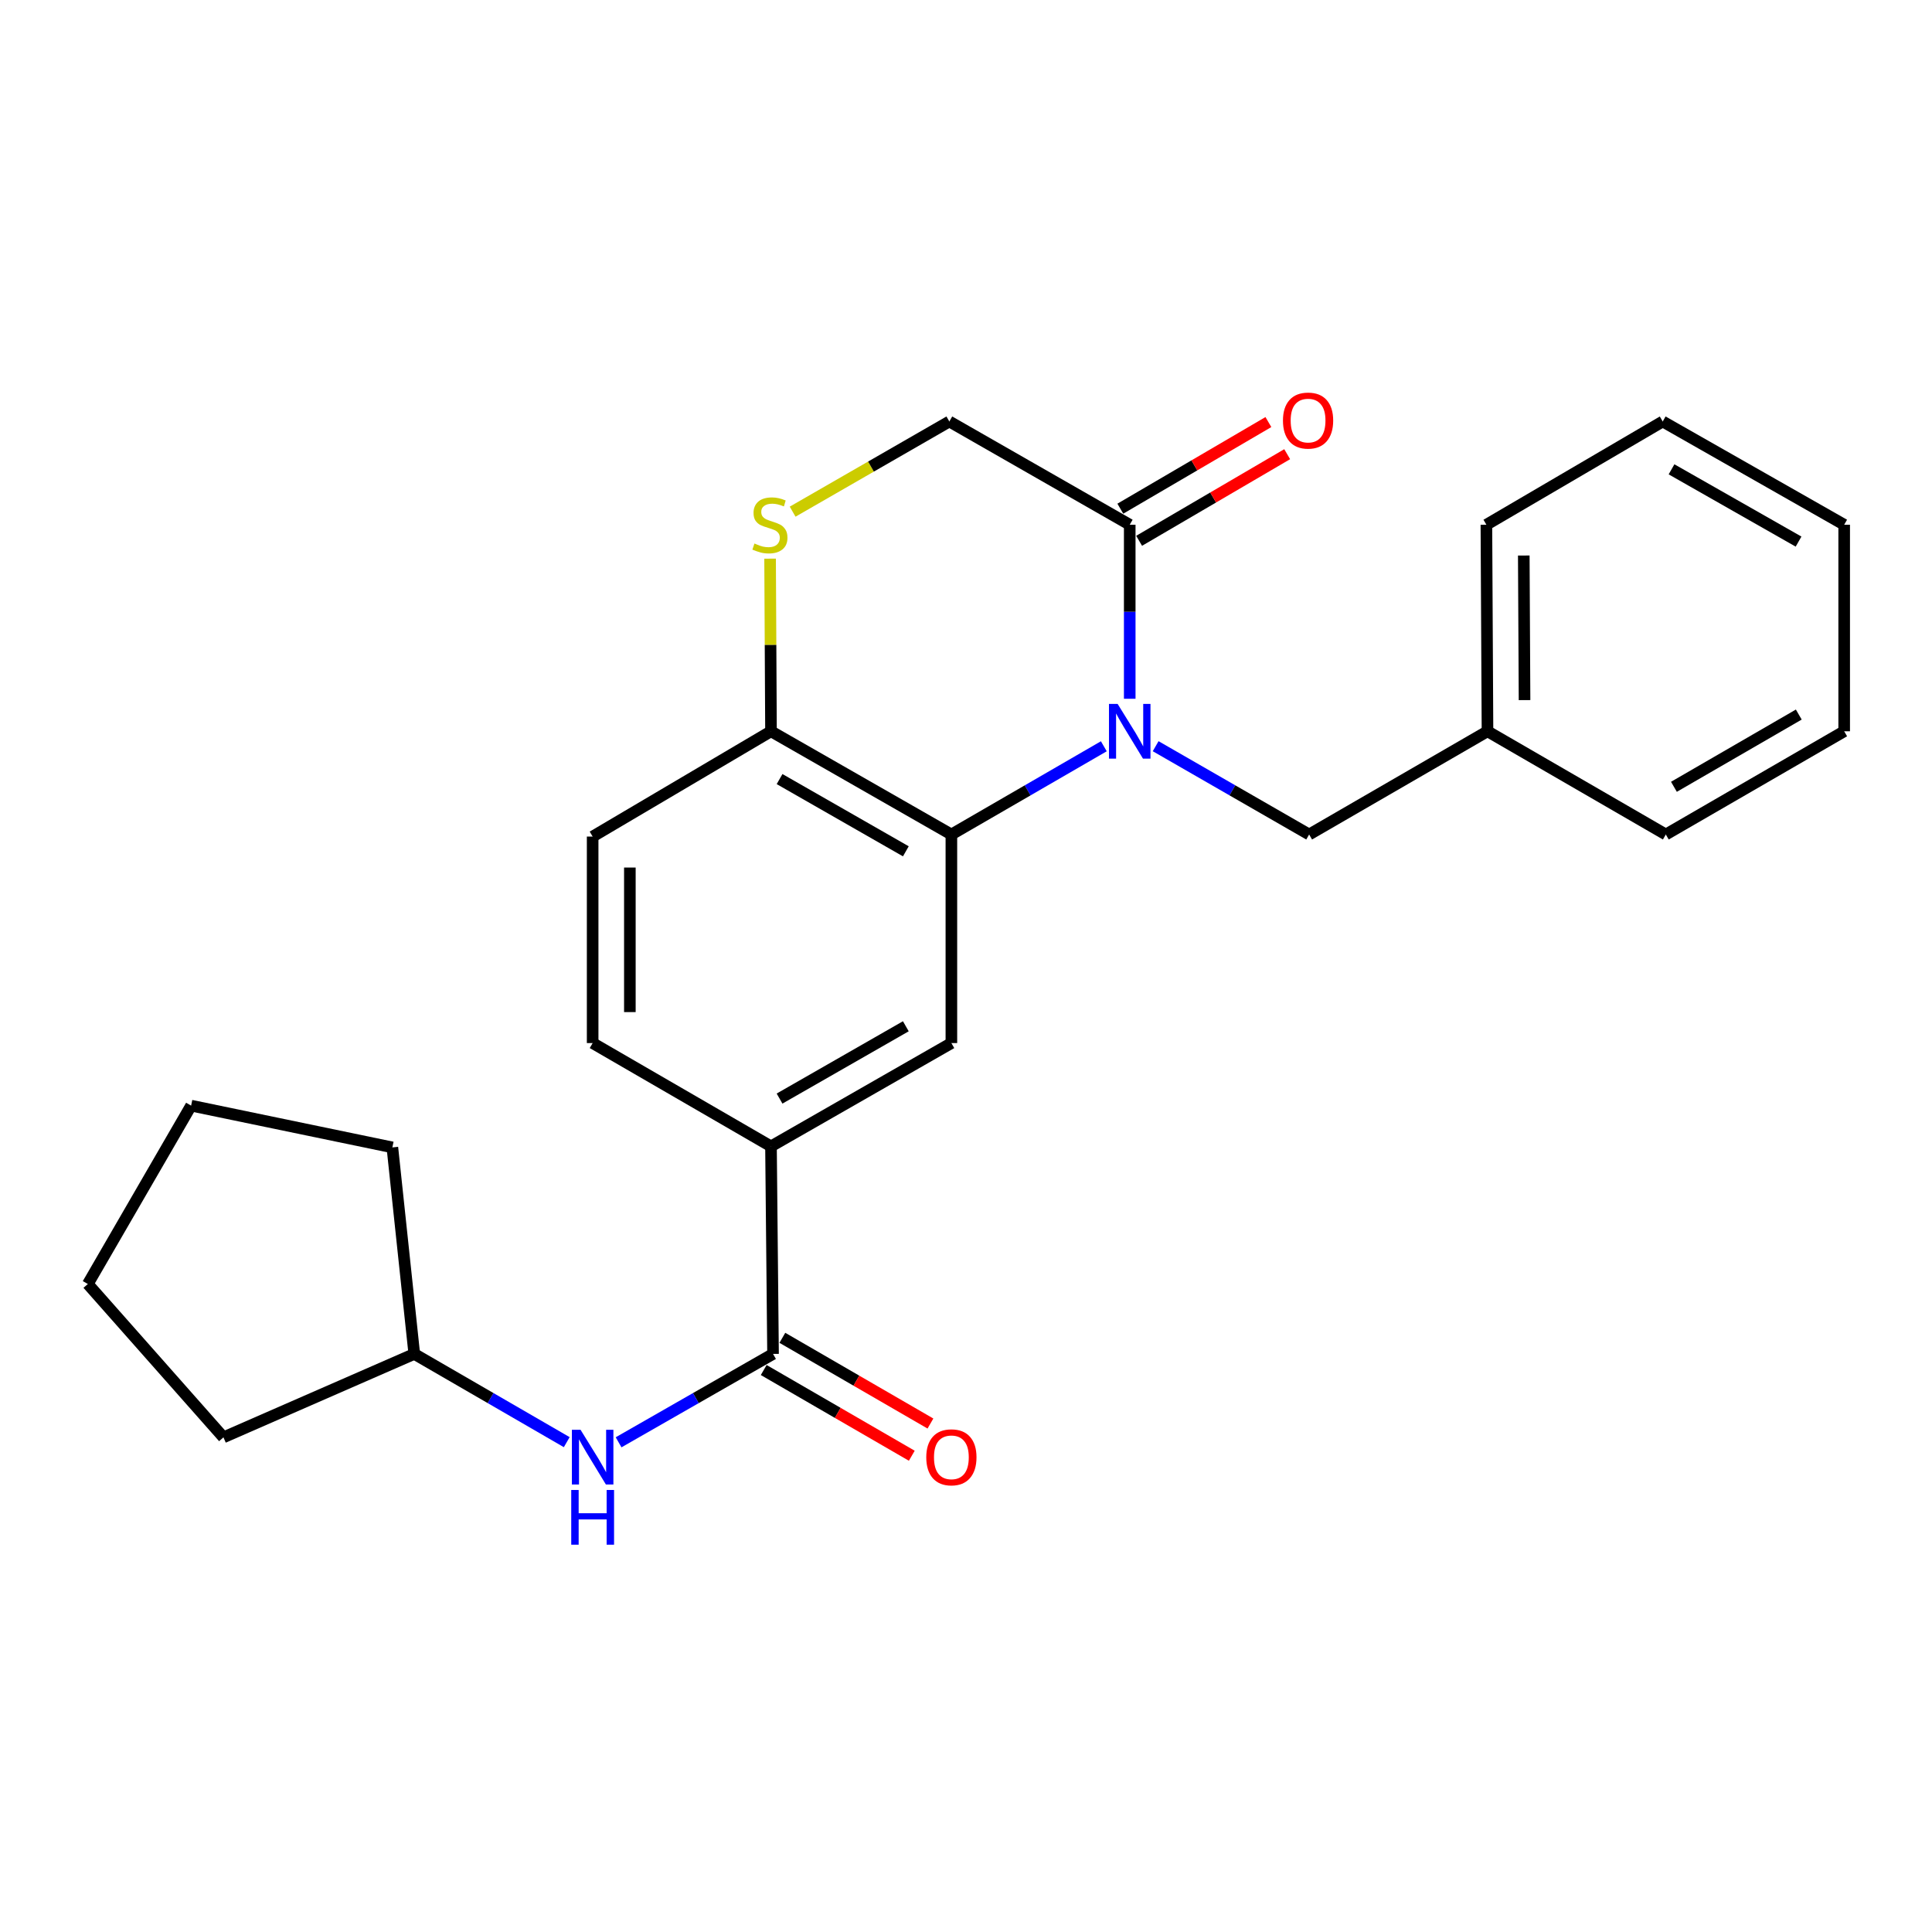 <?xml version='1.0' encoding='iso-8859-1'?>
<svg version='1.1' baseProfile='full'
              xmlns='http://www.w3.org/2000/svg'
                      xmlns:rdkit='http://www.rdkit.org/xml'
                      xmlns:xlink='http://www.w3.org/1999/xlink'
                  xml:space='preserve'
width='1000px' height='1000px' viewBox='0 0 1000 1000'>
<!-- END OF HEADER -->
<rect style='opacity:1.0;fill:#FFFFFF;stroke:none' width='1000' height='1000' x='0' y='0'> </rect>
<path class='bond-0' d='M 571.339,386.271 L 531.886,409.103' style='fill:none;fill-rule:evenodd;stroke:#0000FF;stroke-width:6px;stroke-linecap:butt;stroke-linejoin:miter;stroke-opacity:1' />
<path class='bond-0' d='M 531.886,409.103 L 492.434,431.934' style='fill:none;fill-rule:evenodd;stroke:#000000;stroke-width:6px;stroke-linecap:butt;stroke-linejoin:miter;stroke-opacity:1' />
<path class='bond-1' d='M 584.745,361.68 L 584.745,316.642' style='fill:none;fill-rule:evenodd;stroke:#0000FF;stroke-width:6px;stroke-linecap:butt;stroke-linejoin:miter;stroke-opacity:1' />
<path class='bond-1' d='M 584.745,316.642 L 584.745,271.605' style='fill:none;fill-rule:evenodd;stroke:#000000;stroke-width:6px;stroke-linecap:butt;stroke-linejoin:miter;stroke-opacity:1' />
<path class='bond-8' d='M 598.163,386.232 L 637.888,409.083' style='fill:none;fill-rule:evenodd;stroke:#0000FF;stroke-width:6px;stroke-linecap:butt;stroke-linejoin:miter;stroke-opacity:1' />
<path class='bond-8' d='M 637.888,409.083 L 677.612,431.934' style='fill:none;fill-rule:evenodd;stroke:#000000;stroke-width:6px;stroke-linecap:butt;stroke-linejoin:miter;stroke-opacity:1' />
<path class='bond-3' d='M 492.434,431.934 L 492.434,539.891' style='fill:none;fill-rule:evenodd;stroke:#000000;stroke-width:6px;stroke-linecap:butt;stroke-linejoin:miter;stroke-opacity:1' />
<path class='bond-6' d='M 492.434,431.934 L 399.064,378.513' style='fill:none;fill-rule:evenodd;stroke:#000000;stroke-width:6px;stroke-linecap:butt;stroke-linejoin:miter;stroke-opacity:1' />
<path class='bond-6' d='M 468.862,440.641 L 403.503,403.245' style='fill:none;fill-rule:evenodd;stroke:#000000;stroke-width:6px;stroke-linecap:butt;stroke-linejoin:miter;stroke-opacity:1' />
<path class='bond-9' d='M 584.745,271.605 L 491.375,218.162' style='fill:none;fill-rule:evenodd;stroke:#000000;stroke-width:6px;stroke-linecap:butt;stroke-linejoin:miter;stroke-opacity:1' />
<path class='bond-11' d='M 589.608,279.918 L 627.927,257.503' style='fill:none;fill-rule:evenodd;stroke:#000000;stroke-width:6px;stroke-linecap:butt;stroke-linejoin:miter;stroke-opacity:1' />
<path class='bond-11' d='M 627.927,257.503 L 666.246,235.087' style='fill:none;fill-rule:evenodd;stroke:#FF0000;stroke-width:6px;stroke-linecap:butt;stroke-linejoin:miter;stroke-opacity:1' />
<path class='bond-11' d='M 579.882,263.291 L 618.201,240.876' style='fill:none;fill-rule:evenodd;stroke:#000000;stroke-width:6px;stroke-linecap:butt;stroke-linejoin:miter;stroke-opacity:1' />
<path class='bond-11' d='M 618.201,240.876 L 656.519,218.46' style='fill:none;fill-rule:evenodd;stroke:#FF0000;stroke-width:6px;stroke-linecap:butt;stroke-linejoin:miter;stroke-opacity:1' />
<path class='bond-2' d='M 400.123,700.788 L 399.064,593.356' style='fill:none;fill-rule:evenodd;stroke:#000000;stroke-width:6px;stroke-linecap:butt;stroke-linejoin:miter;stroke-opacity:1' />
<path class='bond-7' d='M 400.123,700.788 L 360.153,723.661' style='fill:none;fill-rule:evenodd;stroke:#000000;stroke-width:6px;stroke-linecap:butt;stroke-linejoin:miter;stroke-opacity:1' />
<path class='bond-7' d='M 360.153,723.661 L 320.182,746.535' style='fill:none;fill-rule:evenodd;stroke:#0000FF;stroke-width:6px;stroke-linecap:butt;stroke-linejoin:miter;stroke-opacity:1' />
<path class='bond-10' d='M 395.298,709.123 L 433.62,731.306' style='fill:none;fill-rule:evenodd;stroke:#000000;stroke-width:6px;stroke-linecap:butt;stroke-linejoin:miter;stroke-opacity:1' />
<path class='bond-10' d='M 433.62,731.306 L 471.943,753.488' style='fill:none;fill-rule:evenodd;stroke:#FF0000;stroke-width:6px;stroke-linecap:butt;stroke-linejoin:miter;stroke-opacity:1' />
<path class='bond-10' d='M 404.948,692.452 L 443.27,714.634' style='fill:none;fill-rule:evenodd;stroke:#000000;stroke-width:6px;stroke-linecap:butt;stroke-linejoin:miter;stroke-opacity:1' />
<path class='bond-10' d='M 443.27,714.634 L 481.592,736.816' style='fill:none;fill-rule:evenodd;stroke:#FF0000;stroke-width:6px;stroke-linecap:butt;stroke-linejoin:miter;stroke-opacity:1' />
<path class='bond-5' d='M 492.434,539.891 L 399.064,593.356' style='fill:none;fill-rule:evenodd;stroke:#000000;stroke-width:6px;stroke-linecap:butt;stroke-linejoin:miter;stroke-opacity:1' />
<path class='bond-5' d='M 468.857,531.195 L 403.497,568.62' style='fill:none;fill-rule:evenodd;stroke:#000000;stroke-width:6px;stroke-linecap:butt;stroke-linejoin:miter;stroke-opacity:1' />
<path class='bond-4' d='M 410.266,264.838 L 450.82,241.5' style='fill:none;fill-rule:evenodd;stroke:#CCCC00;stroke-width:6px;stroke-linecap:butt;stroke-linejoin:miter;stroke-opacity:1' />
<path class='bond-4' d='M 450.82,241.5 L 491.375,218.162' style='fill:none;fill-rule:evenodd;stroke:#000000;stroke-width:6px;stroke-linecap:butt;stroke-linejoin:miter;stroke-opacity:1' />
<path class='bond-25' d='M 398.599,289.158 L 398.831,333.835' style='fill:none;fill-rule:evenodd;stroke:#CCCC00;stroke-width:6px;stroke-linecap:butt;stroke-linejoin:miter;stroke-opacity:1' />
<path class='bond-25' d='M 398.831,333.835 L 399.064,378.513' style='fill:none;fill-rule:evenodd;stroke:#000000;stroke-width:6px;stroke-linecap:butt;stroke-linejoin:miter;stroke-opacity:1' />
<path class='bond-26' d='M 399.064,593.356 L 306.753,539.891' style='fill:none;fill-rule:evenodd;stroke:#000000;stroke-width:6px;stroke-linecap:butt;stroke-linejoin:miter;stroke-opacity:1' />
<path class='bond-13' d='M 399.064,378.513 L 306.753,433.005' style='fill:none;fill-rule:evenodd;stroke:#000000;stroke-width:6px;stroke-linecap:butt;stroke-linejoin:miter;stroke-opacity:1' />
<path class='bond-15' d='M 293.346,746.461 L 253.888,723.624' style='fill:none;fill-rule:evenodd;stroke:#0000FF;stroke-width:6px;stroke-linecap:butt;stroke-linejoin:miter;stroke-opacity:1' />
<path class='bond-15' d='M 253.888,723.624 L 214.431,700.788' style='fill:none;fill-rule:evenodd;stroke:#000000;stroke-width:6px;stroke-linecap:butt;stroke-linejoin:miter;stroke-opacity:1' />
<path class='bond-14' d='M 677.612,431.934 L 769.923,378.513' style='fill:none;fill-rule:evenodd;stroke:#000000;stroke-width:6px;stroke-linecap:butt;stroke-linejoin:miter;stroke-opacity:1' />
<path class='bond-12' d='M 306.753,539.891 L 306.753,433.005' style='fill:none;fill-rule:evenodd;stroke:#000000;stroke-width:6px;stroke-linecap:butt;stroke-linejoin:miter;stroke-opacity:1' />
<path class='bond-12' d='M 326.015,523.858 L 326.015,449.038' style='fill:none;fill-rule:evenodd;stroke:#000000;stroke-width:6px;stroke-linecap:butt;stroke-linejoin:miter;stroke-opacity:1' />
<path class='bond-16' d='M 769.923,378.513 L 769.356,271.605' style='fill:none;fill-rule:evenodd;stroke:#000000;stroke-width:6px;stroke-linecap:butt;stroke-linejoin:miter;stroke-opacity:1' />
<path class='bond-16' d='M 789.101,362.374 L 788.704,287.539' style='fill:none;fill-rule:evenodd;stroke:#000000;stroke-width:6px;stroke-linecap:butt;stroke-linejoin:miter;stroke-opacity:1' />
<path class='bond-17' d='M 769.923,378.513 L 862.224,431.934' style='fill:none;fill-rule:evenodd;stroke:#000000;stroke-width:6px;stroke-linecap:butt;stroke-linejoin:miter;stroke-opacity:1' />
<path class='bond-18' d='M 214.431,700.788 L 203.087,593.891' style='fill:none;fill-rule:evenodd;stroke:#000000;stroke-width:6px;stroke-linecap:butt;stroke-linejoin:miter;stroke-opacity:1' />
<path class='bond-19' d='M 214.431,700.788 L 115.656,743.968' style='fill:none;fill-rule:evenodd;stroke:#000000;stroke-width:6px;stroke-linecap:butt;stroke-linejoin:miter;stroke-opacity:1' />
<path class='bond-21' d='M 769.356,271.605 L 860.619,218.162' style='fill:none;fill-rule:evenodd;stroke:#000000;stroke-width:6px;stroke-linecap:butt;stroke-linejoin:miter;stroke-opacity:1' />
<path class='bond-20' d='M 862.224,431.934 L 954.545,378.513' style='fill:none;fill-rule:evenodd;stroke:#000000;stroke-width:6px;stroke-linecap:butt;stroke-linejoin:miter;stroke-opacity:1' />
<path class='bond-20' d='M 866.424,407.249 L 931.05,369.853' style='fill:none;fill-rule:evenodd;stroke:#000000;stroke-width:6px;stroke-linecap:butt;stroke-linejoin:miter;stroke-opacity:1' />
<path class='bond-23' d='M 203.087,593.891 L 98.919,572.274' style='fill:none;fill-rule:evenodd;stroke:#000000;stroke-width:6px;stroke-linecap:butt;stroke-linejoin:miter;stroke-opacity:1' />
<path class='bond-22' d='M 115.656,743.968 L 45.455,664.595' style='fill:none;fill-rule:evenodd;stroke:#000000;stroke-width:6px;stroke-linecap:butt;stroke-linejoin:miter;stroke-opacity:1' />
<path class='bond-24' d='M 954.545,378.513 L 954.545,271.605' style='fill:none;fill-rule:evenodd;stroke:#000000;stroke-width:6px;stroke-linecap:butt;stroke-linejoin:miter;stroke-opacity:1' />
<path class='bond-27' d='M 860.619,218.162 L 954.545,271.605' style='fill:none;fill-rule:evenodd;stroke:#000000;stroke-width:6px;stroke-linecap:butt;stroke-linejoin:miter;stroke-opacity:1' />
<path class='bond-27' d='M 865.181,242.92 L 930.93,280.331' style='fill:none;fill-rule:evenodd;stroke:#000000;stroke-width:6px;stroke-linecap:butt;stroke-linejoin:miter;stroke-opacity:1' />
<path class='bond-28' d='M 45.455,664.595 L 98.919,572.274' style='fill:none;fill-rule:evenodd;stroke:#000000;stroke-width:6px;stroke-linecap:butt;stroke-linejoin:miter;stroke-opacity:1' />
<path  class='atom-0' d='M 578.485 364.353
L 587.765 379.353
Q 588.685 380.833, 590.165 383.513
Q 591.645 386.193, 591.725 386.353
L 591.725 364.353
L 595.485 364.353
L 595.485 392.673
L 591.605 392.673
L 581.645 376.273
Q 580.485 374.353, 579.245 372.153
Q 578.045 369.953, 577.685 369.273
L 577.685 392.673
L 574.005 392.673
L 574.005 364.353
L 578.485 364.353
' fill='#0000FF'/>
<path  class='atom-5' d='M 390.507 281.325
Q 390.827 281.445, 392.147 282.005
Q 393.467 282.565, 394.907 282.925
Q 396.387 283.245, 397.827 283.245
Q 400.507 283.245, 402.067 281.965
Q 403.627 280.645, 403.627 278.365
Q 403.627 276.805, 402.827 275.845
Q 402.067 274.885, 400.867 274.365
Q 399.667 273.845, 397.667 273.245
Q 395.147 272.485, 393.627 271.765
Q 392.147 271.045, 391.067 269.525
Q 390.027 268.005, 390.027 265.445
Q 390.027 261.885, 392.427 259.685
Q 394.867 257.485, 399.667 257.485
Q 402.947 257.485, 406.667 259.045
L 405.747 262.125
Q 402.347 260.725, 399.787 260.725
Q 397.027 260.725, 395.507 261.885
Q 393.987 263.005, 394.027 264.965
Q 394.027 266.485, 394.787 267.405
Q 395.587 268.325, 396.707 268.845
Q 397.867 269.365, 399.787 269.965
Q 402.347 270.765, 403.867 271.565
Q 405.387 272.365, 406.467 274.005
Q 407.587 275.605, 407.587 278.365
Q 407.587 282.285, 404.947 284.405
Q 402.347 286.485, 397.987 286.485
Q 395.467 286.485, 393.547 285.925
Q 391.667 285.405, 389.427 284.485
L 390.507 281.325
' fill='#CCCC00'/>
<path  class='atom-8' d='M 300.493 740.06
L 309.773 755.06
Q 310.693 756.54, 312.173 759.22
Q 313.653 761.9, 313.733 762.06
L 313.733 740.06
L 317.493 740.06
L 317.493 768.38
L 313.613 768.38
L 303.653 751.98
Q 302.493 750.06, 301.253 747.86
Q 300.053 745.66, 299.693 744.98
L 299.693 768.38
L 296.013 768.38
L 296.013 740.06
L 300.493 740.06
' fill='#0000FF'/>
<path  class='atom-8' d='M 295.673 771.212
L 299.513 771.212
L 299.513 783.252
L 313.993 783.252
L 313.993 771.212
L 317.833 771.212
L 317.833 799.532
L 313.993 799.532
L 313.993 786.452
L 299.513 786.452
L 299.513 799.532
L 295.673 799.532
L 295.673 771.212
' fill='#0000FF'/>
<path  class='atom-11' d='M 479.434 754.3
Q 479.434 747.5, 482.794 743.7
Q 486.154 739.9, 492.434 739.9
Q 498.714 739.9, 502.074 743.7
Q 505.434 747.5, 505.434 754.3
Q 505.434 761.18, 502.034 765.1
Q 498.634 768.98, 492.434 768.98
Q 486.194 768.98, 482.794 765.1
Q 479.434 761.22, 479.434 754.3
M 492.434 765.78
Q 496.754 765.78, 499.074 762.9
Q 501.434 759.98, 501.434 754.3
Q 501.434 748.74, 499.074 745.94
Q 496.754 743.1, 492.434 743.1
Q 488.114 743.1, 485.754 745.9
Q 483.434 748.7, 483.434 754.3
Q 483.434 760.02, 485.754 762.9
Q 488.114 765.78, 492.434 765.78
' fill='#FF0000'/>
<path  class='atom-12' d='M 664.056 217.685
Q 664.056 210.885, 667.416 207.085
Q 670.776 203.285, 677.056 203.285
Q 683.336 203.285, 686.696 207.085
Q 690.056 210.885, 690.056 217.685
Q 690.056 224.565, 686.656 228.485
Q 683.256 232.365, 677.056 232.365
Q 670.816 232.365, 667.416 228.485
Q 664.056 224.605, 664.056 217.685
M 677.056 229.165
Q 681.376 229.165, 683.696 226.285
Q 686.056 223.365, 686.056 217.685
Q 686.056 212.125, 683.696 209.325
Q 681.376 206.485, 677.056 206.485
Q 672.736 206.485, 670.376 209.285
Q 668.056 212.085, 668.056 217.685
Q 668.056 223.405, 670.376 226.285
Q 672.736 229.165, 677.056 229.165
' fill='#FF0000'/>
</svg>
